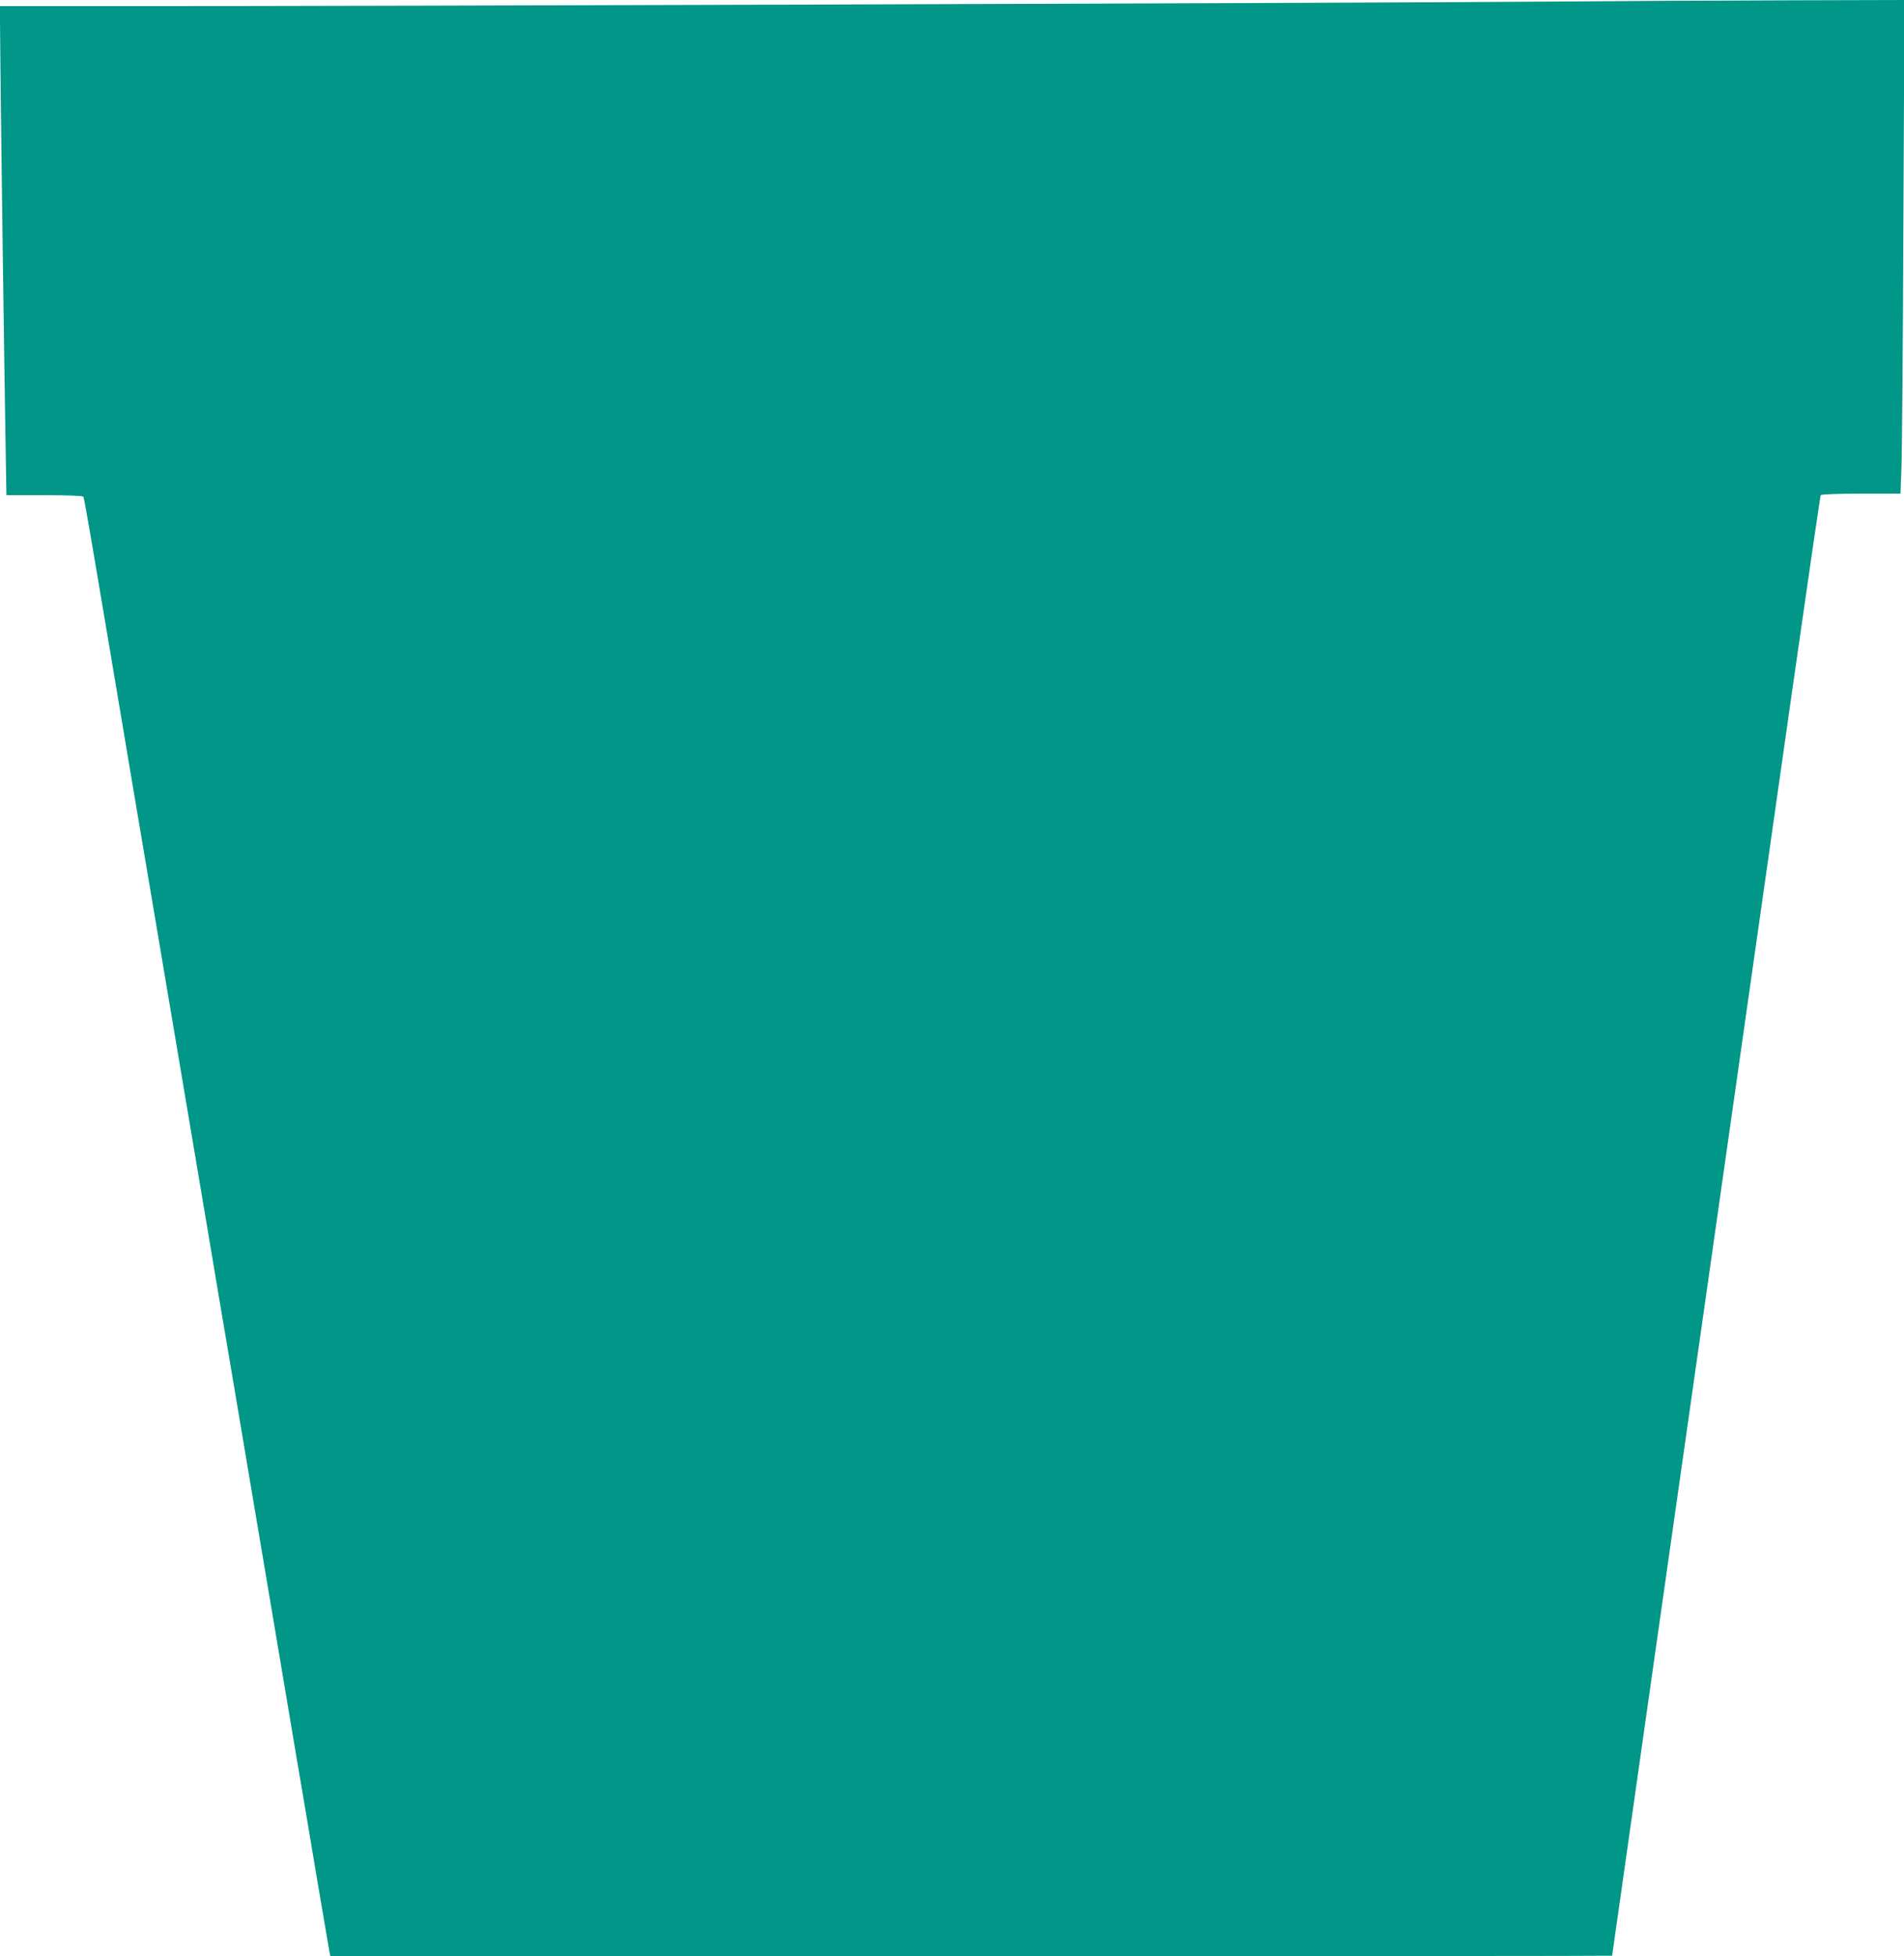 <?xml version="1.0" standalone="no"?>
<!DOCTYPE svg PUBLIC "-//W3C//DTD SVG 20010904//EN"
 "http://www.w3.org/TR/2001/REC-SVG-20010904/DTD/svg10.dtd">
<svg version="1.0" xmlns="http://www.w3.org/2000/svg"
 width="1246pt" height="1280pt" viewBox="0 0 1246 1280"
 preserveAspectRatio="xMidYMid meet">
<g transform="translate(0,1280) scale(0.1,-0.1)"
fill="#009688" stroke="none">
<path d="M10060 12789 c-986 -8 -7714 -30 -9183 -29 l-878 0 4 -412 c5 -480
24 -1899 33 -2425 l6 -363 249 0 c152 0 250 -4 254 -10 7 -11 32 -158 215
-1245 66 -396 141 -837 165 -980 24 -143 83 -489 130 -770 126 -747 227 -1345
306 -1815 38 -228 101 -602 140 -830 38 -228 101 -599 139 -825 38 -225 106
-626 150 -890 44 -264 112 -666 150 -892 39 -227 102 -601 140 -830 39 -230
73 -430 76 -445 l6 -28 4194 0 c2307 0 4194 1 4194 3 0 3 365 2570 1185 8325
96 672 177 1227 180 1232 4 6 109 10 264 10 l258 0 6 163 c4 89 10 816 13
1615 l7 1452 -739 -2 c-406 -1 -1155 -5 -1664 -9z"/>
</g>
</svg>
